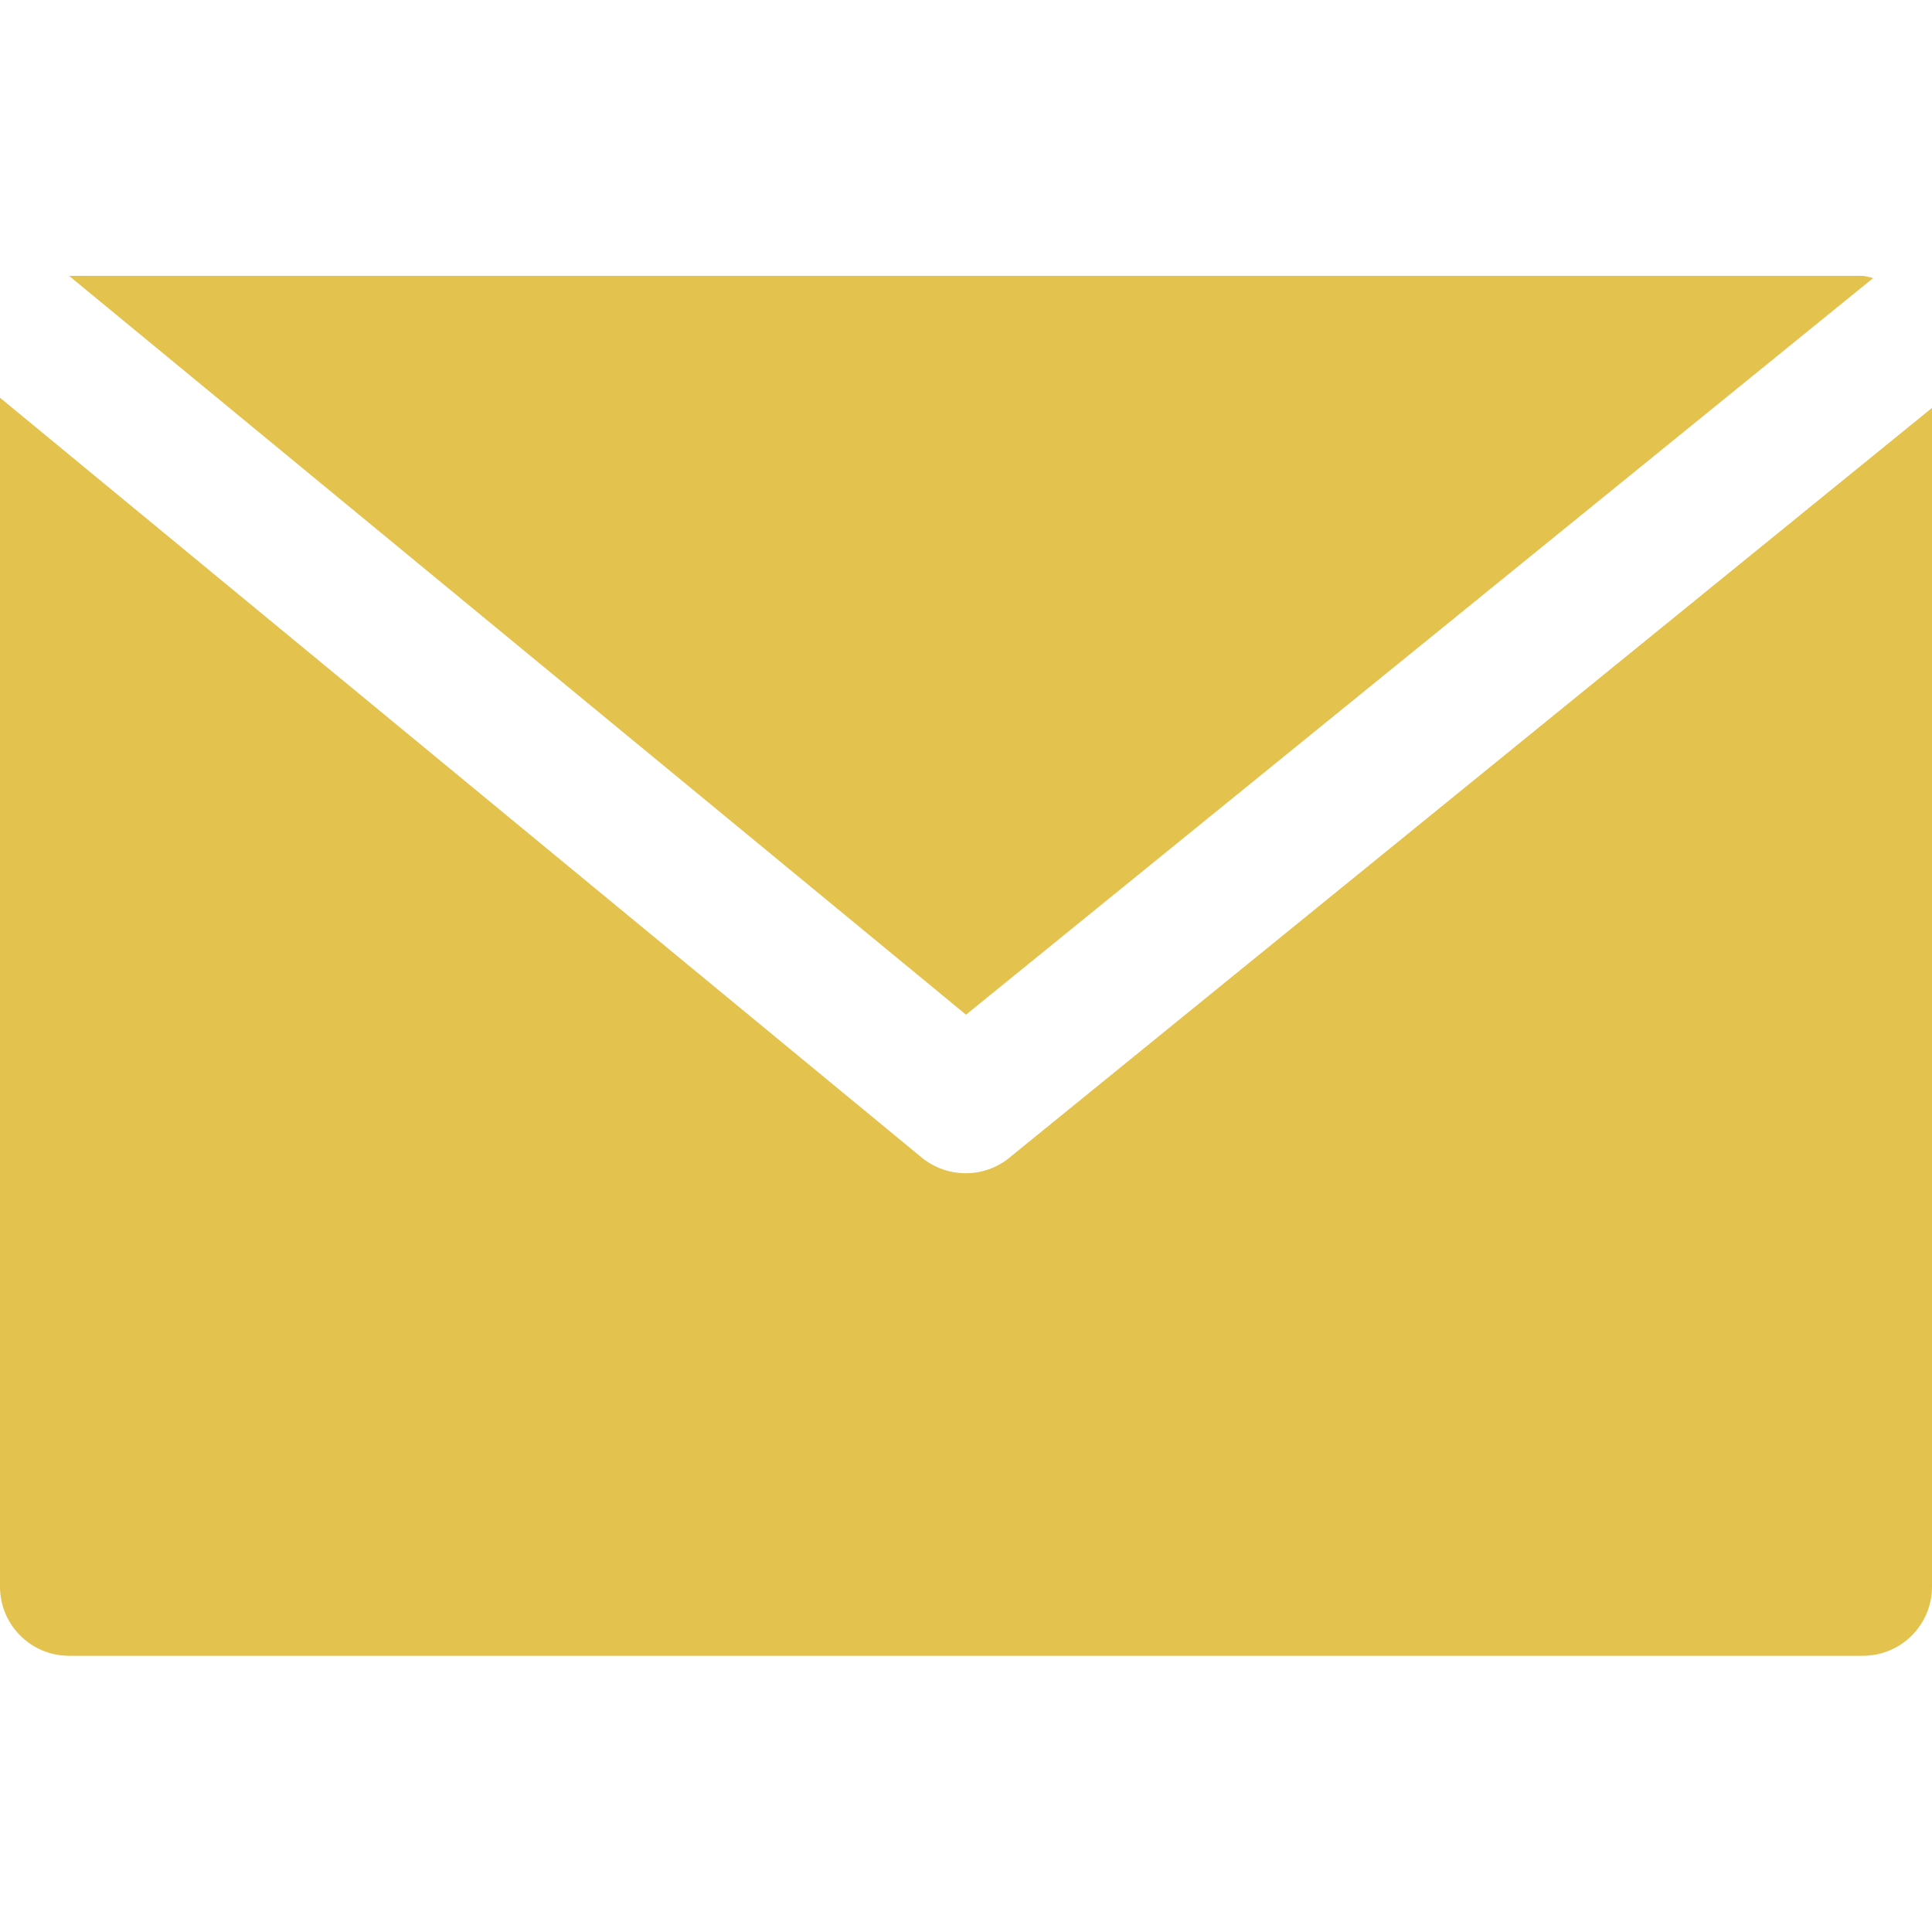 <?xml version="1.0" encoding="UTF-8"?> <!-- Generator: Adobe Illustrator 23.0.0, SVG Export Plug-In . SVG Version: 6.00 Build 0) --> <svg xmlns:svgjs="http://svgjs.com/svgjs" xmlns="http://www.w3.org/2000/svg" xmlns:xlink="http://www.w3.org/1999/xlink" id="Слой_1" x="0px" y="0px" viewBox="0 0 512 512" style="enable-background:new 0 0 512 512;" xml:space="preserve"> <style type="text/css"> .st0{fill:#E3C24E;} </style> <g> <g> <g> <path class="st0" d="M493.7,73.1H18.3L256,268.9L496.4,73.7C495.5,73.4,494.6,73.3,493.7,73.1z"></path> </g> </g> <g> <g> <path class="st0" d="M267.5,306.8c-6.7,5.5-16.4,5.5-23.2,0L0,105.4v315.1c0,10.1,8.2,18.3,18.3,18.3h475.4 c10.1,0,18.3-8.2,18.3-18.3V108.1L267.5,306.8z"></path> </g> </g> </g> </svg> 
